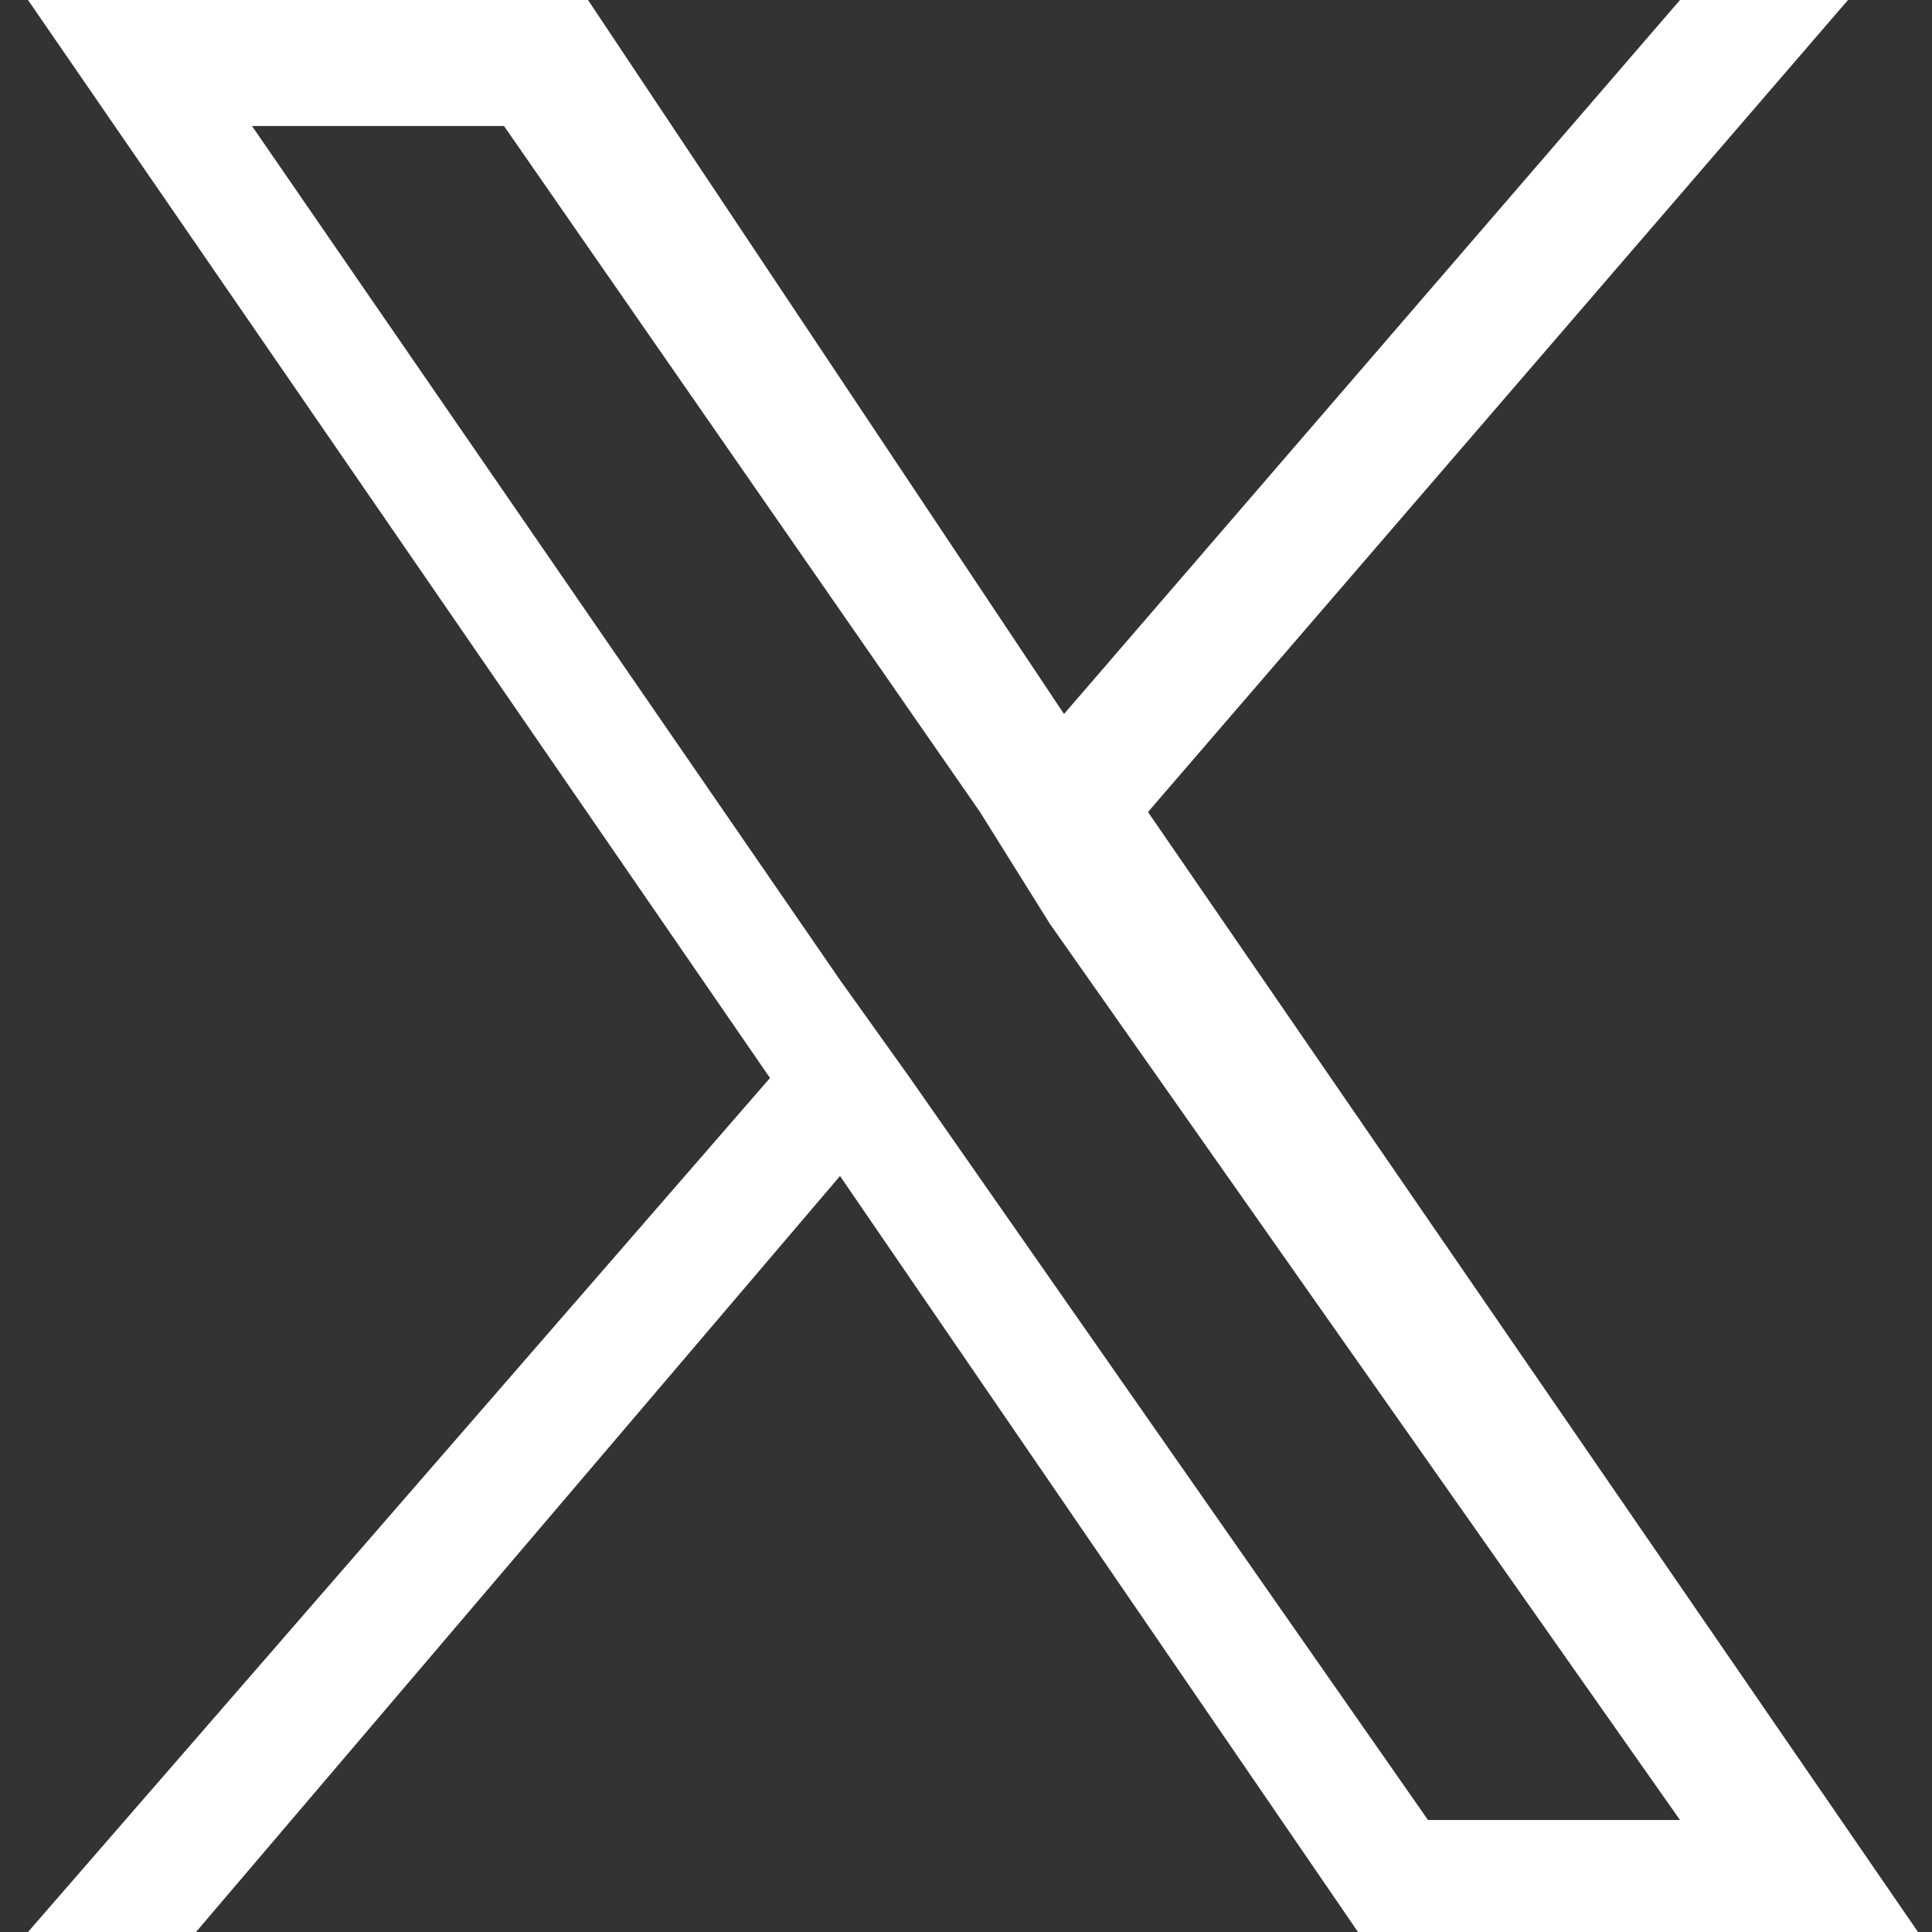 <?xml version="1.0" encoding="utf-8"?>
<!-- Generator: Adobe Illustrator 28.3.0, SVG Export Plug-In . SVG Version: 6.00 Build 0)  -->
<svg version="1.1" id="レイヤー_1" xmlns="http://www.w3.org/2000/svg" xmlns:xlink="http://www.w3.org/1999/xlink" x="0px"
	 y="0px" viewBox="0 0 13.8 13.8" style="enable-background:new 0 0 13.8 13.8;" xml:space="preserve">
<rect x="0" y="0" width="13.8" height="13.8" fill="#333333" stroke="none"/>
<style type="text/css">
	.st0{fill:#FFFFFF;}
</style>
<path class="st0" d="M8.2,5.8l5-5.8H12L7.6,5.1L4.2,0h-4l5.3,7.7l-5.3,6.1h1.2l4.6-5.4l3.7,5.4h4L8.2,5.8L8.2,5.8z M6.5,7.7L6,7
	L1.8,0.9h1.8L7,5.8l0.5,0.8l4.5,6.4h-1.8L6.5,7.7L6.5,7.7z"/>
</svg>
